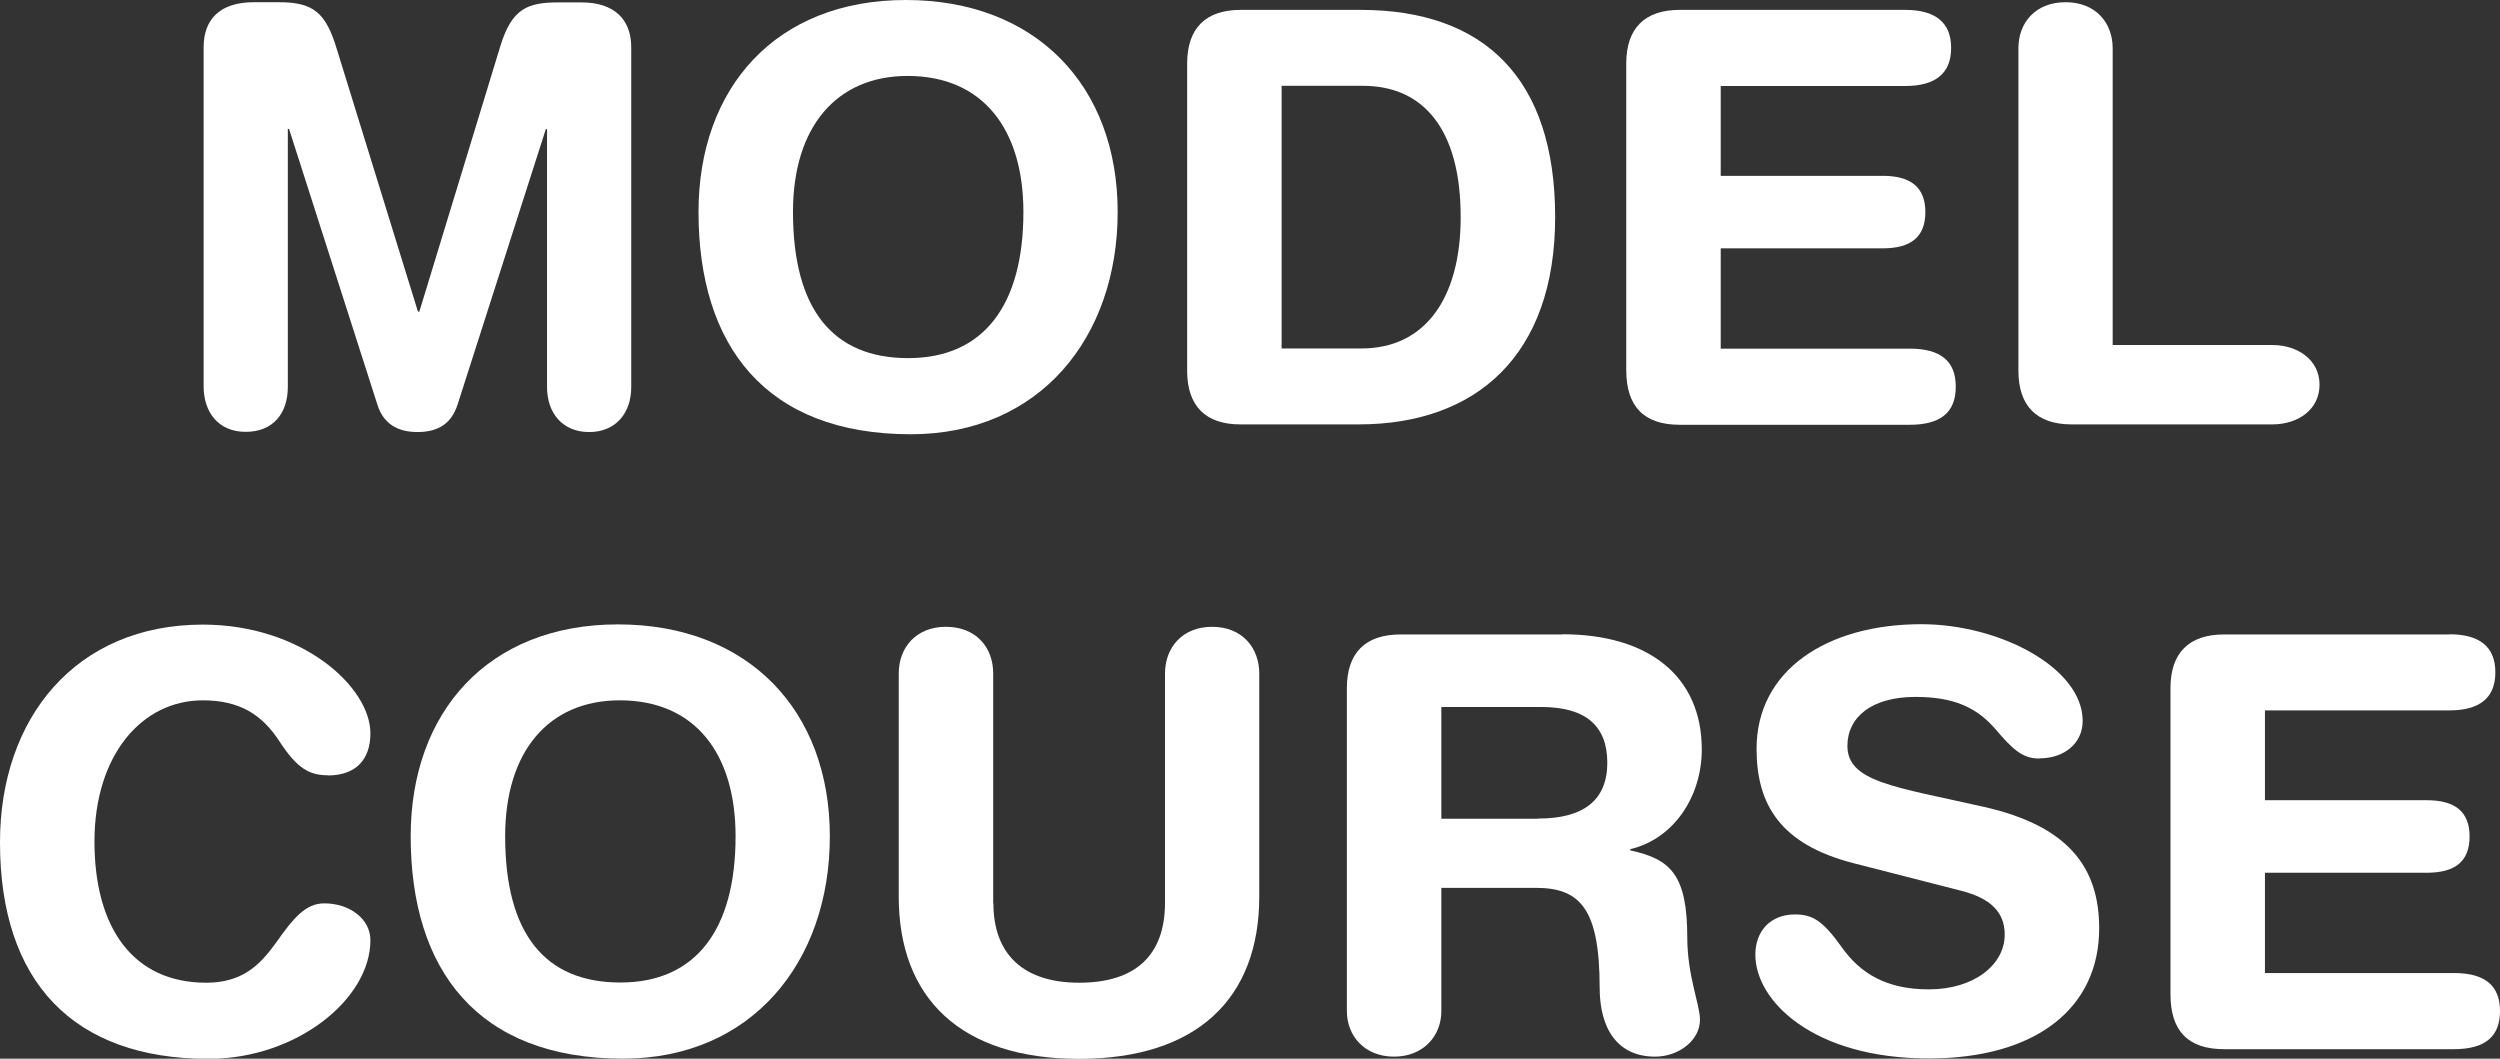 <?xml version="1.0" encoding="UTF-8"?>
<svg id="_レイヤー_2" data-name="レイヤー 2" xmlns="http://www.w3.org/2000/svg" viewBox="0 0 124.12 52.56">
  <rect x="0" y="0" width="124.12" height="52.56" fill="#333333" stroke="none"/>
  <defs>
    <style>
      .cls-1 {
        fill: #fff;
      }
    </style>
  </defs>
  <g id="_レイヤー_1-2" data-name="レイヤー 1">
    <g>
      <path class="cls-1" d="m20.76,15.47h.06l4.03-13.21c.57-1.83,1.34-2.14,2.86-2.14h1.17c1.6,0,2.46.83,2.46,2.23v16.87c0,1.29-.77,2.23-2.09,2.23s-2.09-.94-2.09-2.23V6.41h-.06l-4.38,13.67c-.29.89-.89,1.37-2,1.37-1.03,0-1.69-.46-1.97-1.32l-4.4-13.73h-.06v12.81c0,1.29-.71,2.23-2.09,2.23s-2.09-1-2.09-2.26V2.34c0-1.34.77-2.23,2.49-2.23h1.26c1.72,0,2.32.54,2.86,2.32l4.03,13.04Z"/>
      <path class="cls-1" d="m45.23,21.56c-7.23,0-10.55-4.4-10.55-11.04,0-6.15,3.83-10.52,10.29-10.52s10.52,4.26,10.52,10.52-3.89,11.04-10.27,11.04Zm5.58-11.04c0-4.09-2-6.75-5.75-6.75-3.52,0-5.69,2.52-5.69,6.75,0,4.83,1.97,7.26,5.72,7.26s5.72-2.63,5.72-7.26Z"/>
      <path class="cls-1" d="m67.54.49c6.15,0,9.67,3.4,9.67,10.29s-3.95,10.29-9.75,10.29h-5.89c-1.72,0-2.63-.92-2.63-2.66V3.15c0-1.75.92-2.66,2.66-2.66h5.95Zm.06,16.81c3.15,0,4.92-2.49,4.92-6.52,0-4.38-1.86-6.52-4.86-6.52h-4.03v13.04h3.97Z"/>
      <path class="cls-1" d="m94.58.49c1.52,0,2.29.63,2.29,1.89s-.77,1.89-2.29,1.89h-9.15v4.46h8.04c1.4,0,2.12.57,2.12,1.8s-.71,1.8-2.12,1.8h-8.04v4.98h9.38c1.52,0,2.29.6,2.29,1.89s-.77,1.89-2.29,1.89h-11.41c-1.8,0-2.66-.92-2.66-2.72V3.15c0-1.75.92-2.66,2.66-2.66h11.18Z"/>
      <path class="cls-1" d="m104.9,17.13h7.92c1.26,0,2.34.74,2.34,1.97s-1.06,1.97-2.34,1.97h-9.98c-1.72,0-2.63-.92-2.63-2.66V2.4c0-1.29.86-2.29,2.34-2.29s2.34,1,2.34,2.29v14.73Z"/>
      <path class="cls-1" d="m16.27,38.49c-.94,0-1.54-.37-2.4-1.69-.86-1.32-1.97-2.03-3.8-2.03-3.03,0-5.38,2.72-5.38,7.01s1.92,7.01,5.55,7.01c1.74,0,2.63-.83,3.43-1.94.89-1.26,1.49-2,2.43-2,1.26,0,2.29.77,2.29,1.83,0,2.92-3.66,5.89-8.04,5.89-6.69,0-10.35-3.8-10.35-10.75,0-6.18,3.77-10.81,10.07-10.81,4.92,0,8.32,3.09,8.32,5.4,0,1.29-.71,2.09-2.12,2.09Z"/>
      <path class="cls-1" d="m30.94,52.56c-7.23,0-10.55-4.4-10.55-11.04,0-6.15,3.83-10.52,10.29-10.52s10.52,4.26,10.52,10.52-3.89,11.04-10.27,11.04Zm5.58-11.04c0-4.09-2-6.75-5.75-6.75-3.52,0-5.69,2.52-5.69,6.75,0,4.83,1.97,7.26,5.72,7.26s5.72-2.63,5.72-7.26Z"/>
      <path class="cls-1" d="m49.32,44.84c0,2.54,1.49,3.95,4.26,3.95s4.26-1.34,4.26-3.97v-11.38c0-1.29.86-2.32,2.34-2.32s2.34,1.03,2.34,2.32v11.07c0,5.06-3.09,8.06-8.95,8.06s-8.95-3-8.95-8.06v-11.07c0-1.29.86-2.32,2.34-2.32s2.35,1,2.35,2.32v11.41Z"/>
      <path class="cls-1" d="m77.57,31.49c4.29,0,6.92,2.09,6.92,5.72,0,2.32-1.37,4.43-3.55,4.95v.06c1.97.43,2.83,1.17,2.83,4.32,0,1.92.63,3.32.63,4.09,0,1.03-1.06,1.83-2.23,1.83-1.83,0-2.75-1.34-2.75-3.43,0-3.95-1-4.95-3.17-4.95h-4.69v6.12c0,1.23-.89,2.26-2.35,2.26s-2.34-1.03-2.34-2.26v-16.04c0-1.75.92-2.66,2.66-2.66h8.04Zm-1.2,9.15c2.26,0,3.43-.92,3.43-2.77s-1.09-2.77-3.29-2.77h-4.95v5.55h4.8Z"/>
      <path class="cls-1" d="m101.24,37.66c-.83,0-1.32-.46-2.17-1.46-.94-1.09-2.09-1.6-3.97-1.6-2.17,0-3.38,1-3.38,2.43,0,1.8,2.37,2.03,6.78,3.03,4.15.94,5.72,2.97,5.72,6.03,0,3.95-3.12,6.46-8.46,6.46-5.75,0-8.61-2.86-8.61-5.15,0-1.17.74-2,1.97-2,.89,0,1.4.34,2.32,1.63.92,1.29,2.2,2.09,4.32,2.09,2.26,0,3.77-1.23,3.77-2.72,0-1.12-.71-1.8-2.14-2.17l-5.35-1.37c-3.66-.94-4.83-2.92-4.83-5.69,0-3.89,3.49-6.18,8.18-6.18,3.89,0,8.01,2.17,8.01,4.8,0,1.12-.92,1.86-2.14,1.86Z"/>
      <path class="cls-1" d="m121.6,31.49c1.52,0,2.29.63,2.29,1.89s-.77,1.89-2.29,1.89h-9.15v4.46h8.04c1.4,0,2.12.57,2.12,1.8s-.71,1.8-2.12,1.8h-8.04v4.98h9.38c1.52,0,2.29.6,2.29,1.89s-.77,1.89-2.29,1.89h-11.41c-1.8,0-2.66-.92-2.66-2.72v-15.21c0-1.75.92-2.66,2.66-2.66h11.18Z"/>
    </g>
  </g>
</svg>